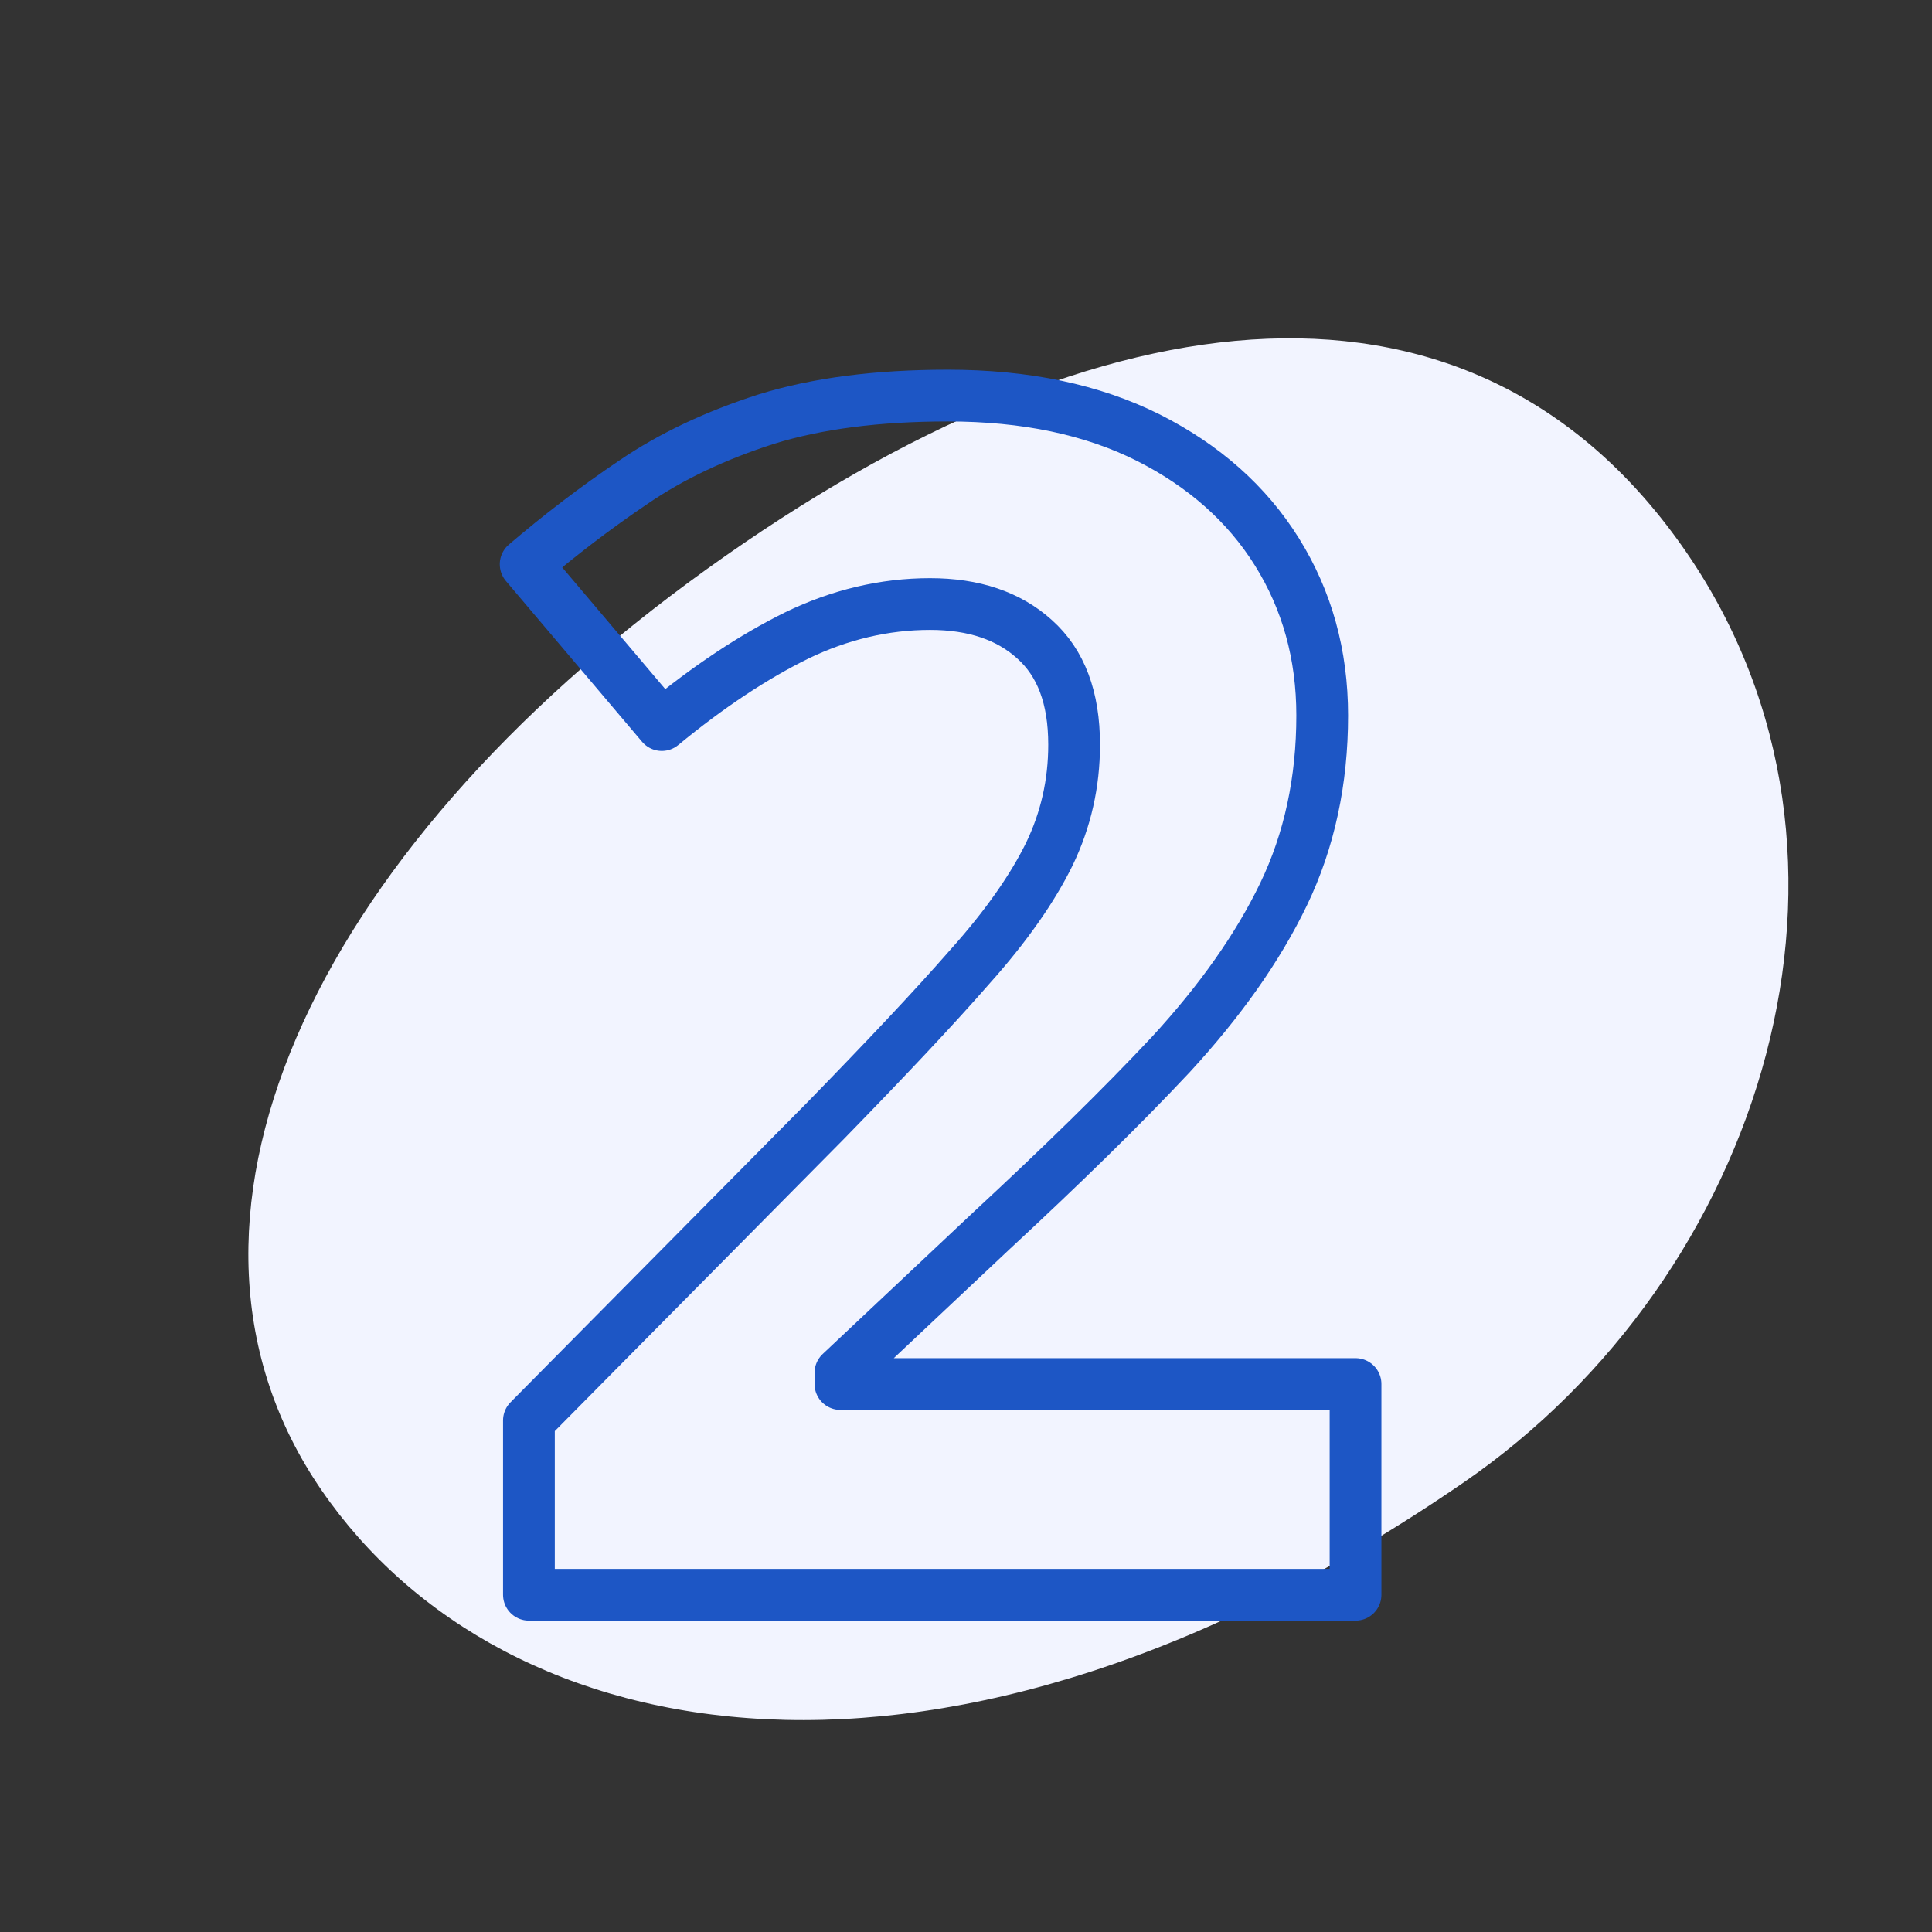<svg width="56" height="56" viewBox="0 0 56 56" fill="none" xmlns="http://www.w3.org/2000/svg">
<rect x="0" y="0" width="56" height="56" fill="#333333" stroke="none"/>
<g id="Frame" clip-path="url(#clip0_23643_3258)">
<g id="Group">
<g id="Plan-de-travail11">
<g id="Group_2">
<path id="Vector" fill-rule="evenodd" clip-rule="evenodd" d="M42.416 42.976C27.402 53.294 14.594 50.869 9.32 43.194C4.045 35.518 8.924 24.807 20.482 16.5C32.04 8.193 42.796 7.155 48.88 16.007C54.963 24.858 51.107 37.003 42.416 42.976Z" fill="#F2F4FF"/>
</g>
<g id="Group_3">
<path id="Vector_2" d="M39.291 46.225H15.331V41.173L23.93 32.484C25.671 30.697 27.067 29.219 28.116 28.017C29.178 26.831 29.941 25.727 30.418 24.752C30.895 23.761 31.134 22.706 31.134 21.585C31.134 20.221 30.752 19.213 29.989 18.531C29.237 17.849 28.224 17.508 26.959 17.508C25.636 17.508 24.336 17.817 23.096 18.418C21.843 19.035 20.543 19.895 19.183 21.016L15.236 16.355C16.226 15.51 17.264 14.714 18.373 13.967C19.47 13.22 20.746 12.619 22.213 12.148C23.68 11.693 25.433 11.466 27.472 11.466C29.727 11.466 31.659 11.872 33.281 12.684C34.891 13.496 36.143 14.601 37.013 15.997C37.884 17.394 38.325 18.97 38.325 20.74C38.325 22.624 37.956 24.362 37.204 25.922C36.453 27.481 35.356 29.024 33.936 30.567C32.505 32.094 30.776 33.783 28.761 35.651L24.36 39.793V40.117H39.291V46.225Z" stroke="#1D56C5" stroke-width="1.5" stroke-miterlimit="2" stroke-linejoin="round"/>
</g>
</g>
</g>
</g>
<defs>
<clipPath id="clip0_23643_3258">
<rect width="56" height="56" fill="white"/>
</clipPath>
</defs>
</svg>

